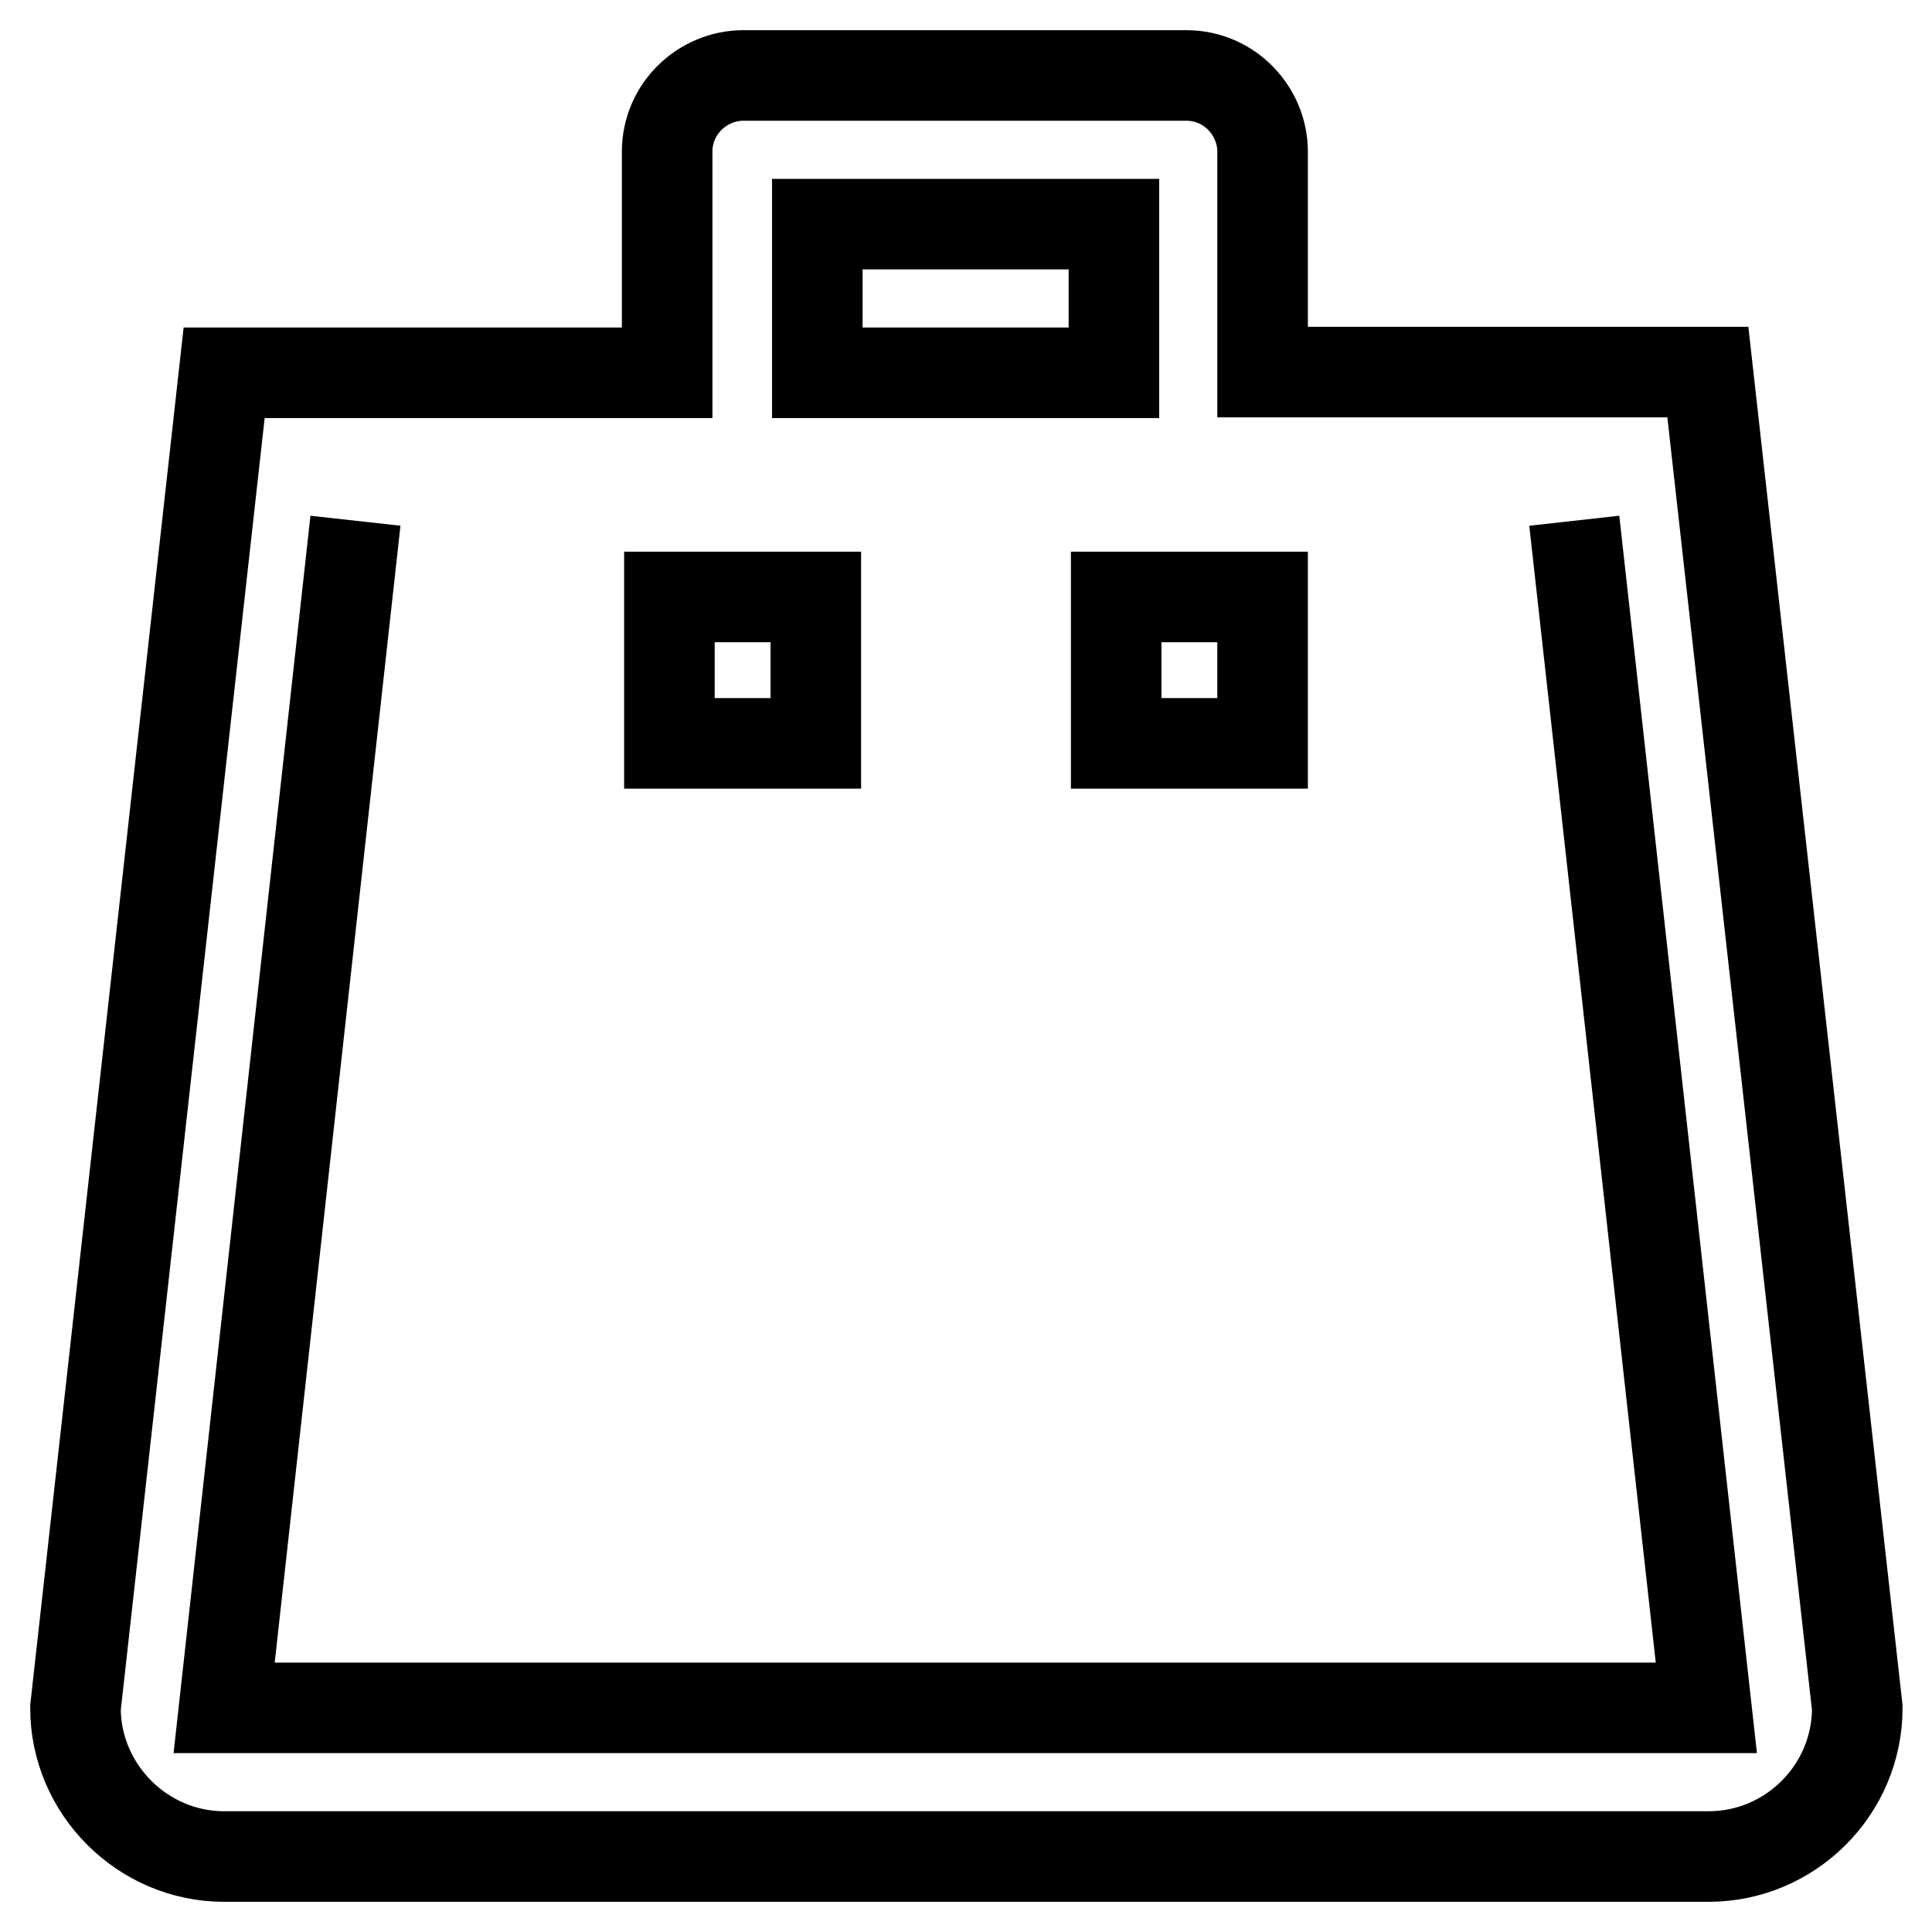 <?xml version="1.0" encoding="utf-8"?>
<!-- Svg Vector Icons : http://www.onlinewebfonts.com/icon -->
<!DOCTYPE svg PUBLIC "-//W3C//DTD SVG 1.1//EN" "http://www.w3.org/Graphics/SVG/1.1/DTD/svg11.dtd">
<svg version="1.1" xmlns="http://www.w3.org/2000/svg" xmlns:xlink="http://www.w3.org/1999/xlink" x="0px" y="0px" viewBox="0 0 256 256" enable-background="new 0 0 256 256" xml:space="preserve">
<g> <path stroke-width="12" fill-opacity="0" stroke="#000000"  d="M226.3,49.3h-59V20.1c0-5.4-4.4-10.1-10.1-10.1H98.5c-5.4,0-10.1,4.4-10.1,10.1v29.3H29.7L10,226.3 c0,10.8,8.9,19.7,19.7,19.7h196.7c10.8,0,19.7-8.8,19.7-19.7L226.3,49.3L226.3,49.3z M108.3,29.7h39.3v19.7h-39.3V29.7z M208.6,69 l17.5,157.3H29.7L47.1,69"/> <path stroke-width="12" fill-opacity="0" stroke="#000000"  d="M108.1,79.1H88.7v19.4h19.4V79.1z M167.3,79.1h-19.4v19.4h19.4V79.1z"/></g>
</svg>